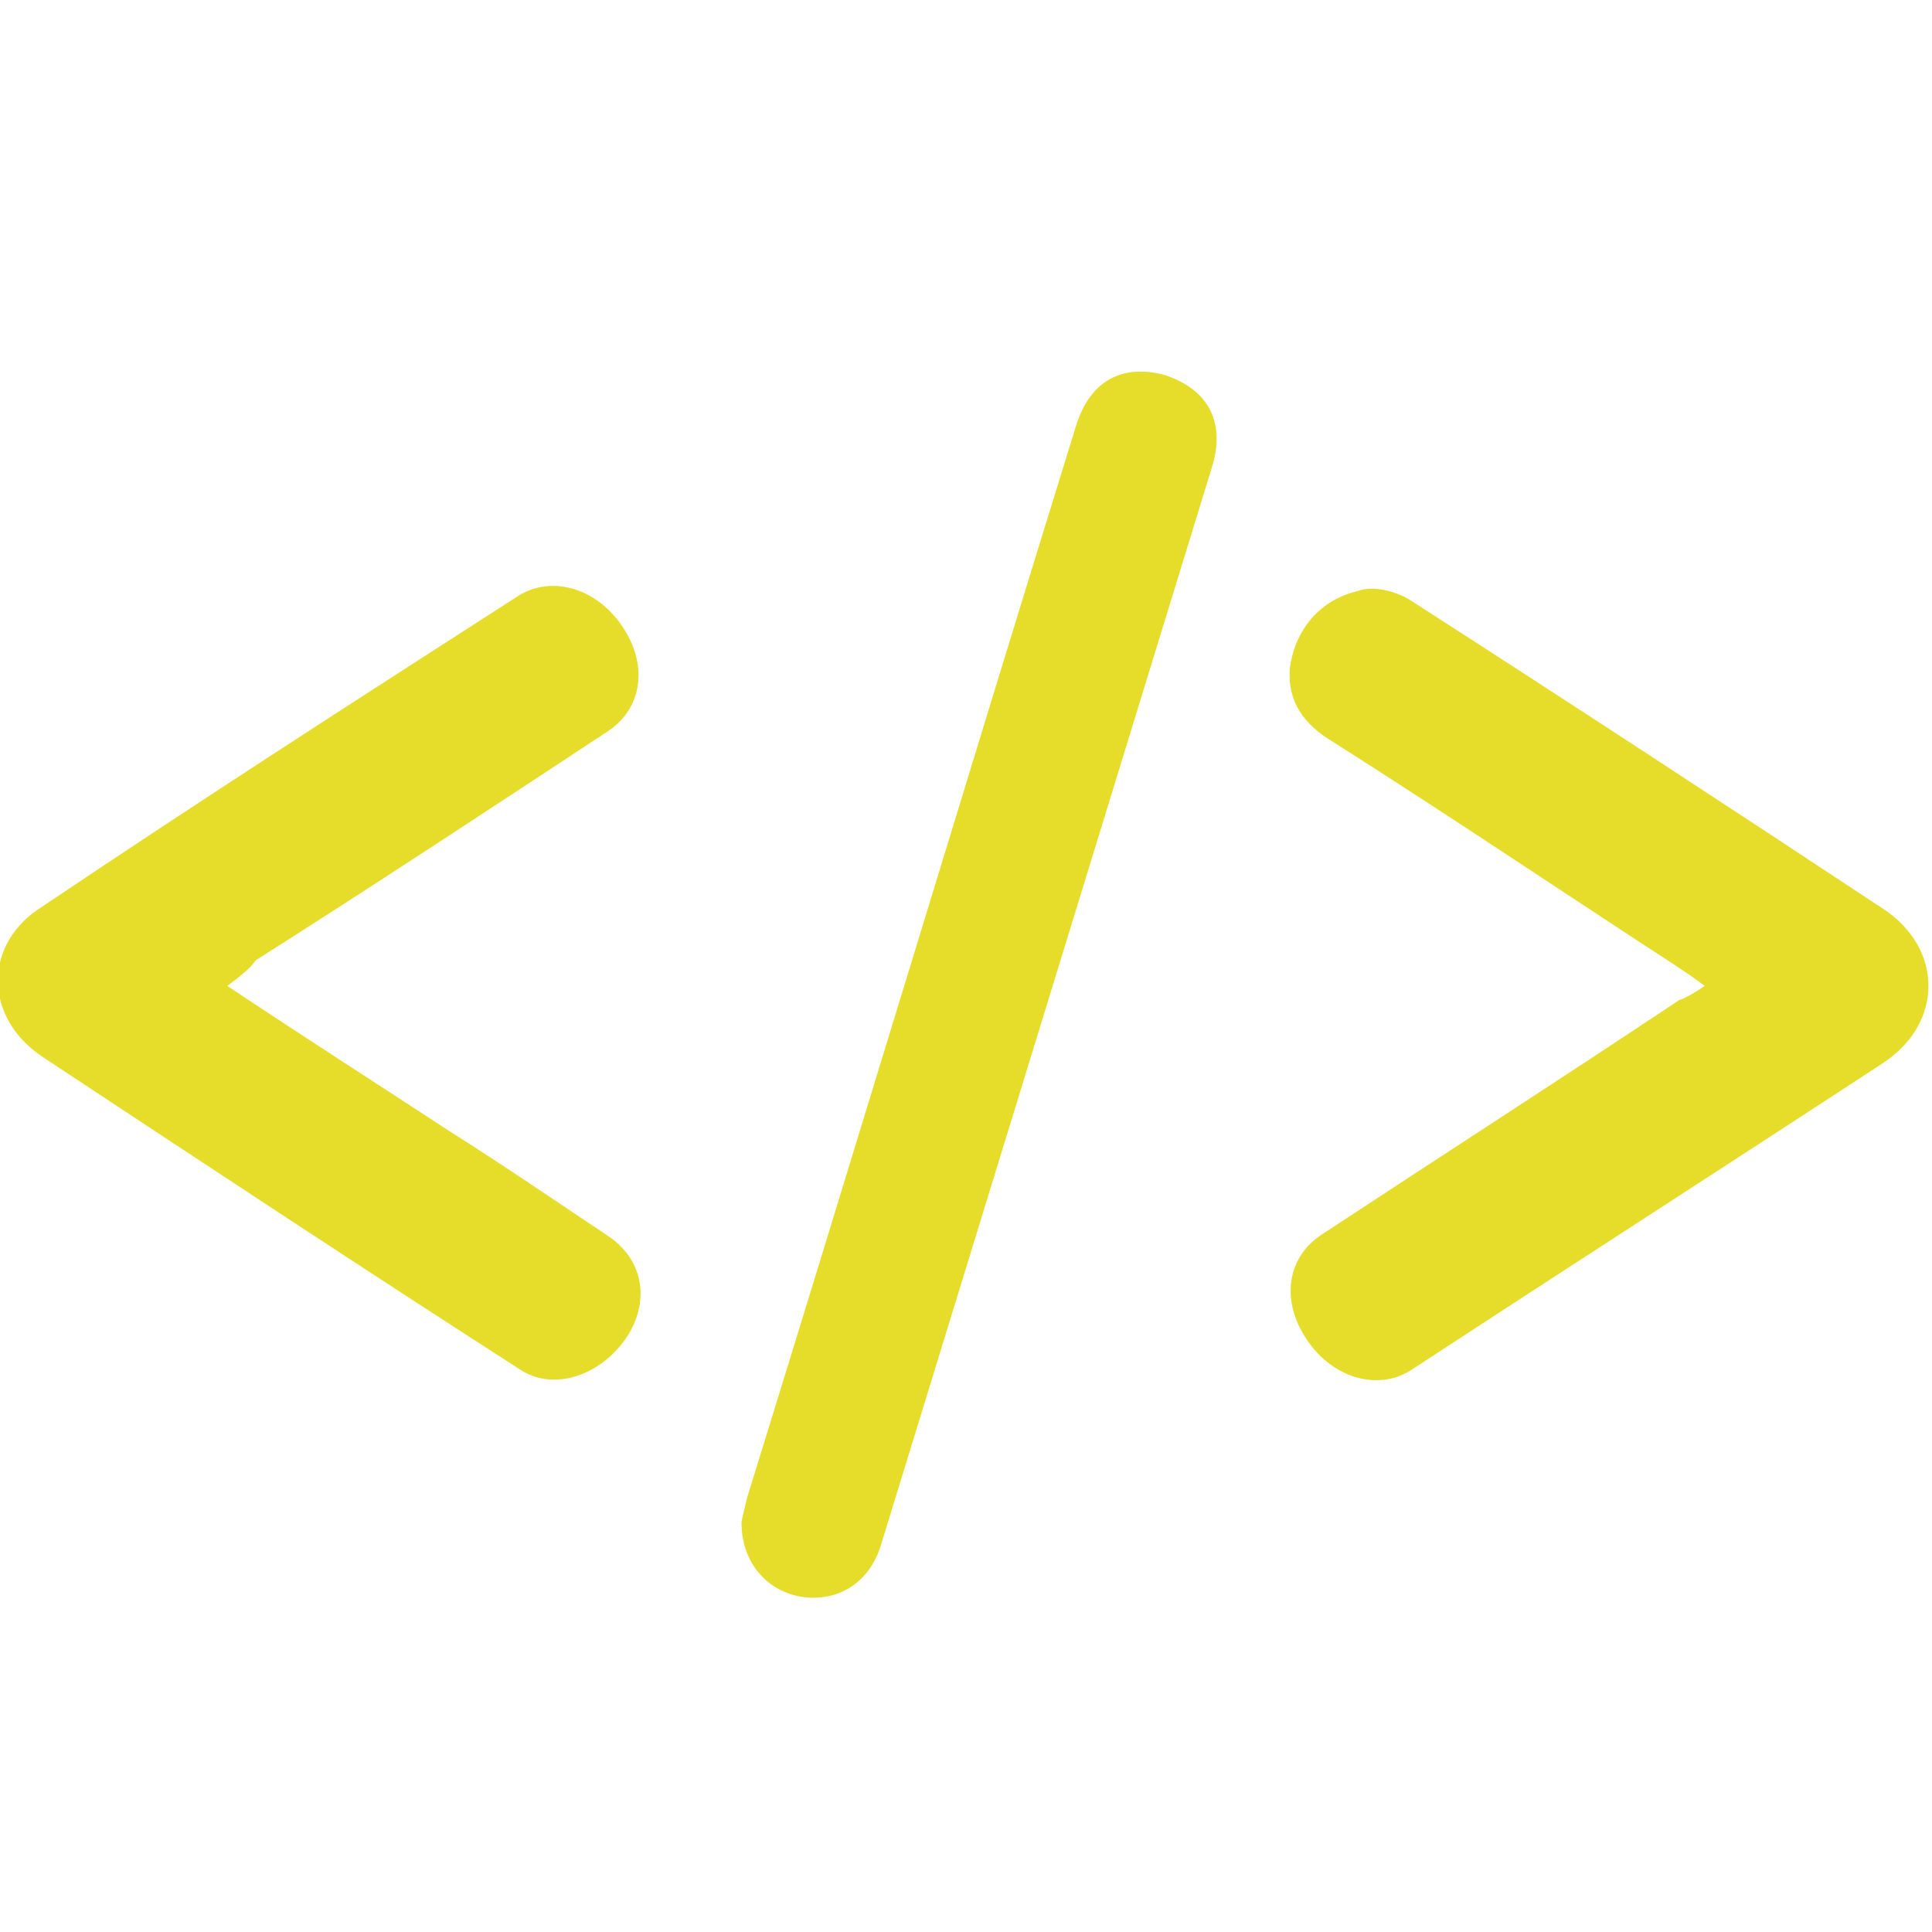 <?xml version="1.0" encoding="utf-8"?>
<!-- Generator: Adobe Illustrator 20.1.0, SVG Export Plug-In . SVG Version: 6.00 Build 0)  -->
<svg version="1.1" id="Ebene_1" xmlns="http://www.w3.org/2000/svg" xmlns:xlink="http://www.w3.org/1999/xlink" x="0px" y="0px"
	 width="68px" height="68px" viewBox="0 0 68 68" style="enable-background:new 0 0 68 68;" xml:space="preserve">
<style type="text/css">
	.st0{fill-rule:evenodd;clip-rule:evenodd;fill:#E6DD2A;}
</style>
<g>
	<path class="st0" d="M8,34.7c2.7,1.8,5.2,3.4,7.8,5.1c1.9,1.2,3.8,2.5,5.6,3.7c1.2,0.8,1.5,2.2,0.7,3.5c-0.9,1.4-2.6,2-3.8,1.2
		c-5.6-3.6-11.2-7.3-16.8-11c-2.1-1.4-2.1-4,0-5.3c5.5-3.7,11.1-7.3,16.7-10.9c1.2-0.8,2.9-0.3,3.8,1.2c0.8,1.3,0.6,2.8-0.7,3.6
		c-4.1,2.7-8.2,5.4-12.3,8C8.8,34.1,8.4,34.4,8,34.7z"/>
	<path class="st0" d="M60,34.7c-0.4-0.3-0.7-0.5-1-0.7c-4-2.6-8-5.3-12.1-7.9c-1-0.6-1.6-1.4-1.5-2.6c0.2-1.4,1.1-2.4,2.4-2.7
		c0.5-0.2,1.3,0,1.8,0.3c5.6,3.6,11.1,7.2,16.7,10.9c2.1,1.4,2.1,4,0,5.4c-5.5,3.6-11.1,7.2-16.6,10.8c-1.2,0.8-2.9,0.3-3.8-1.2
		c-0.8-1.3-0.6-2.8,0.7-3.6c4.1-2.7,8.3-5.4,12.5-8.2C59.4,35.1,59.7,34.9,60,34.7z"/>
	<path class="st0" d="M26.1,53.6c0-0.1,0.1-0.5,0.2-0.9c3.9-12.6,7.7-25.2,11.6-37.8c0.5-1.5,1.6-2.1,3.1-1.7
		c1.5,0.5,2.1,1.6,1.7,3.1C38.8,29,34.9,41.7,31,54.4c-0.4,1.3-1.5,2-2.8,1.8C27,56,26.1,55,26.1,53.6z"/>
</g>
</svg>
